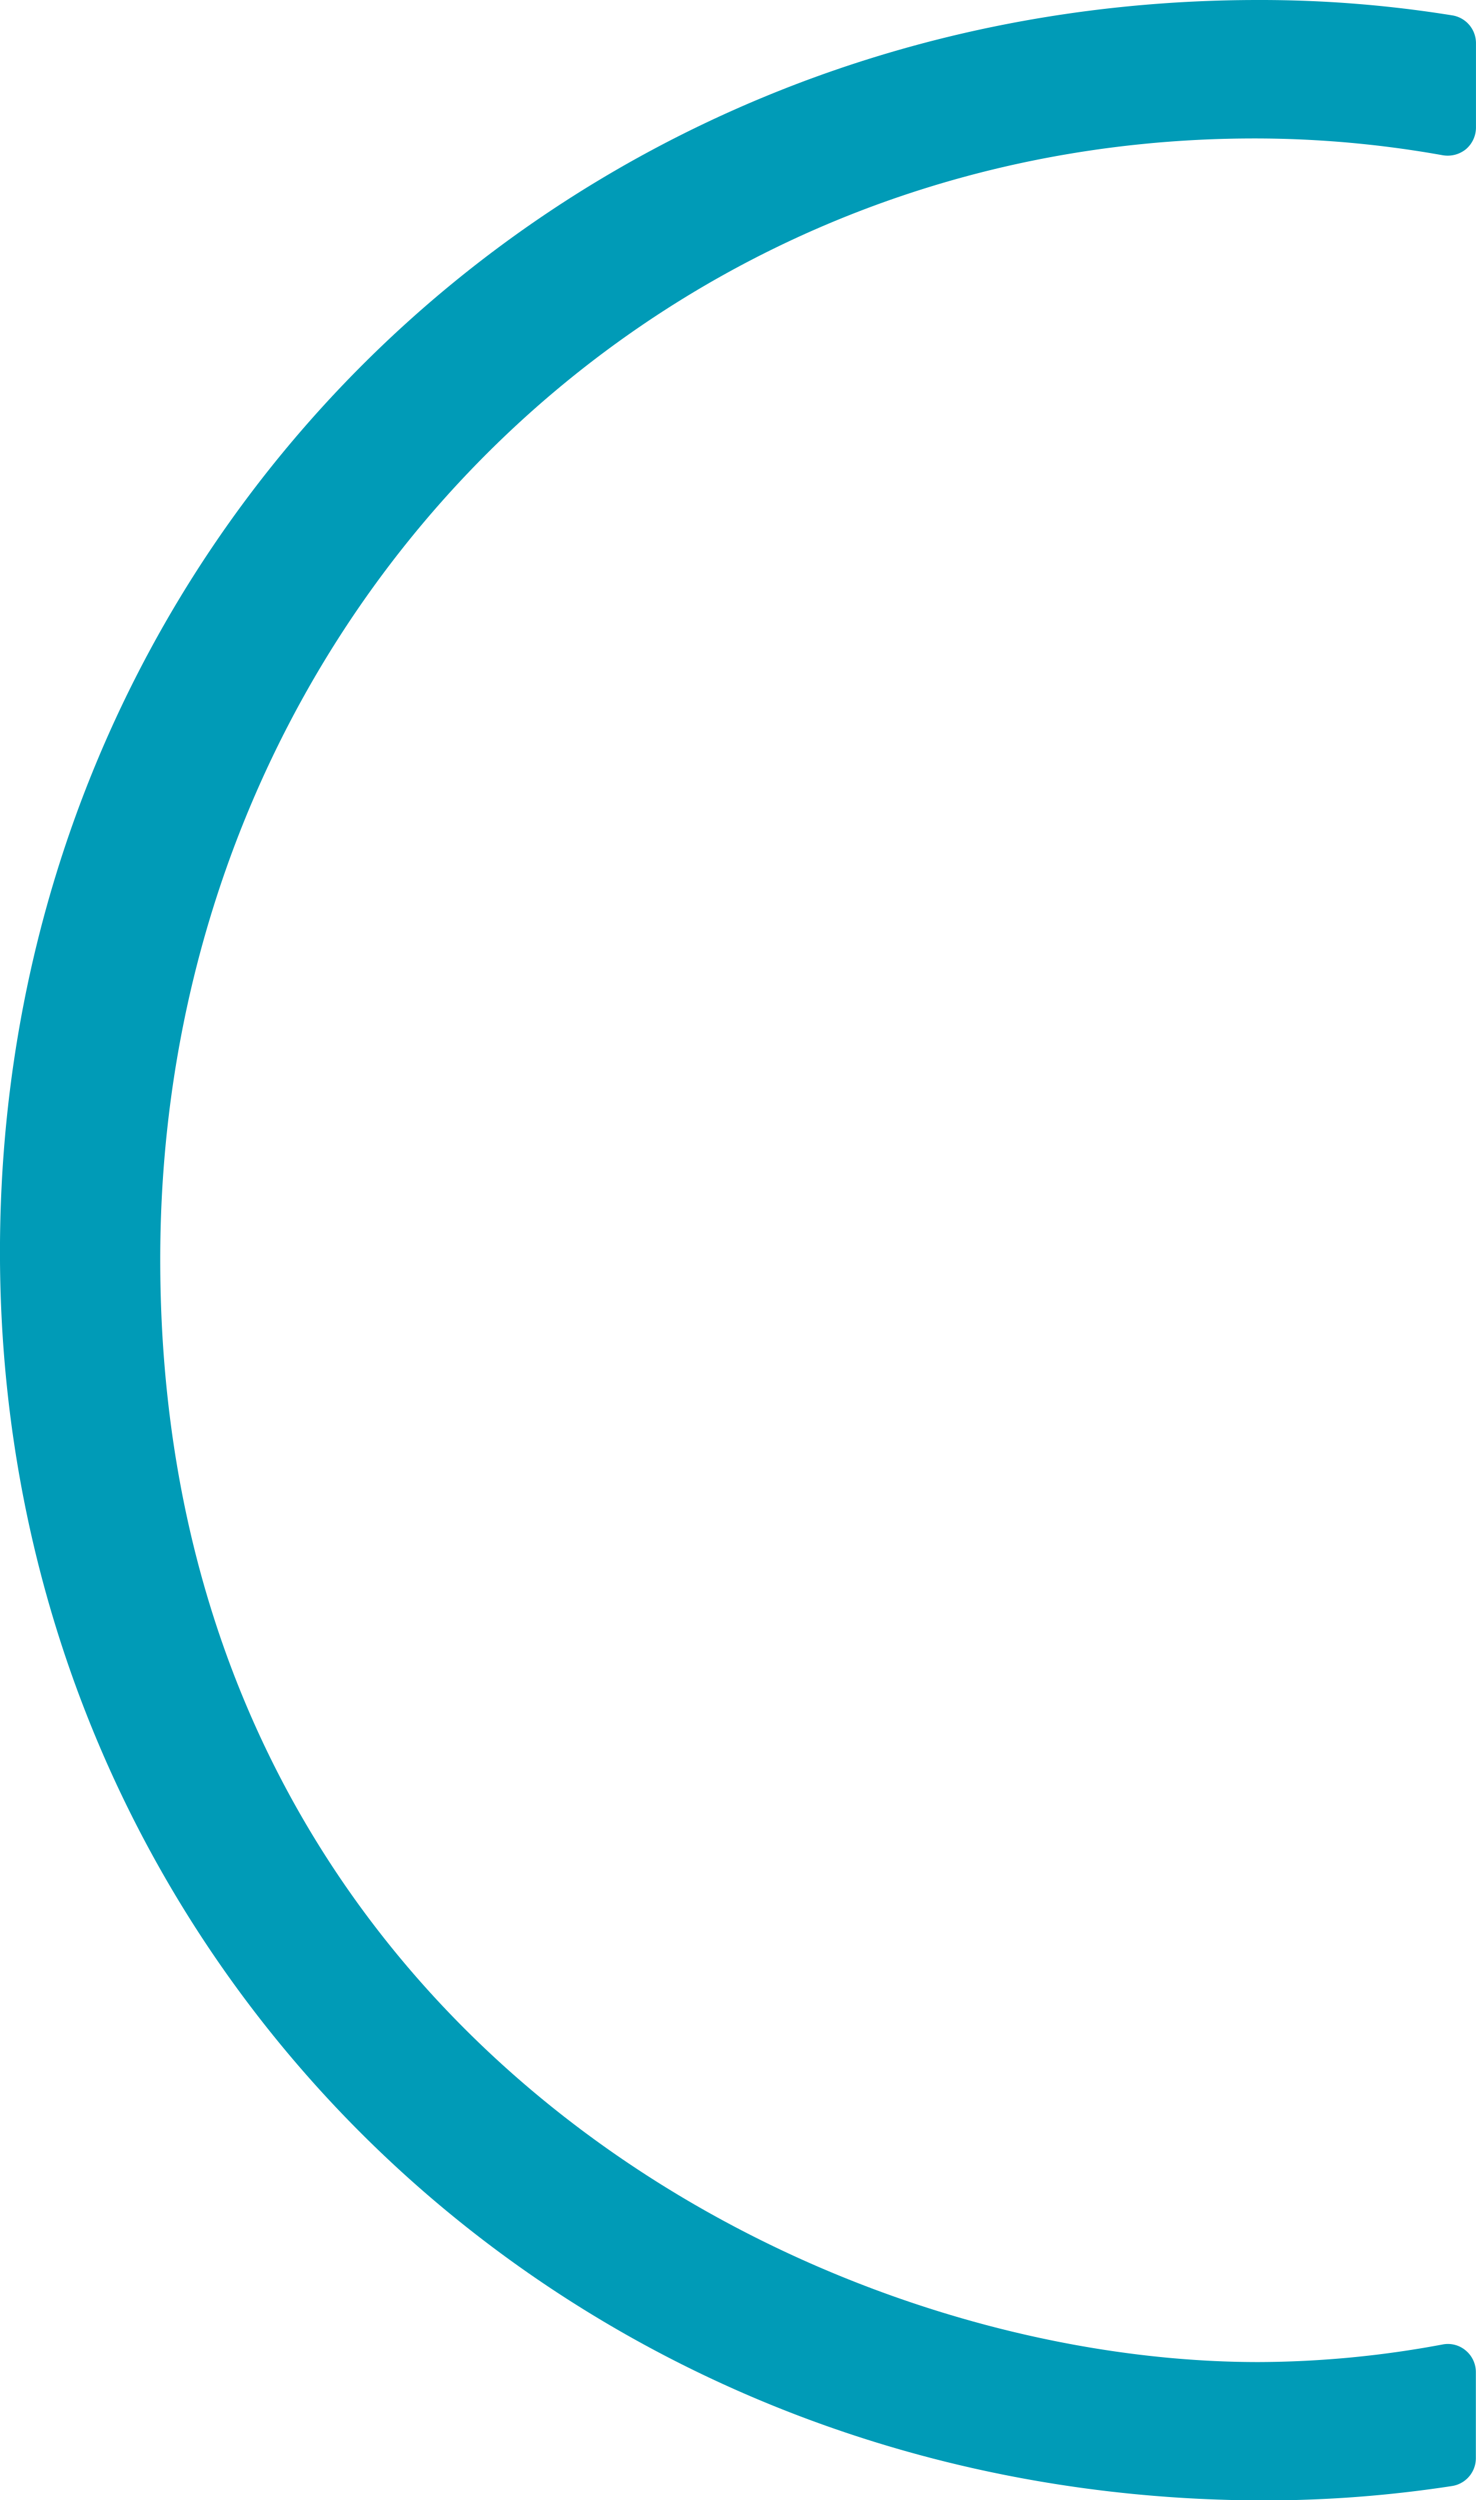 <svg xmlns="http://www.w3.org/2000/svg" width="51.309" height="86.866" viewBox="0 0 51.309 86.866">
  <path id="C" d="M346.473,270.418a37.209,37.209,0,0,1,6.534.585,1.008,1.008,0,0,0,.8-.212.992.992,0,0,0,.348-.753V267.11a.978.978,0,0,0-.824-.968,42.027,42.027,0,0,0-6.733-.534c-24.533,0-43.752,19.105-43.752,43.5,0,24.322,19.33,43.371,44,43.371a43.139,43.139,0,0,0,6.473-.5.978.978,0,0,0,.832-.965v-2.991a.977.977,0,0,0-.353-.754.959.959,0,0,0-.8-.209,35.334,35.334,0,0,1-6.4.612c-15.852,0-38.181-11.886-38.181-38.309C308.418,287.523,325.132,270.418,346.473,270.418Z" transform="translate(-302.847 -265.608)" fill="#009bb7"/>
</svg>
